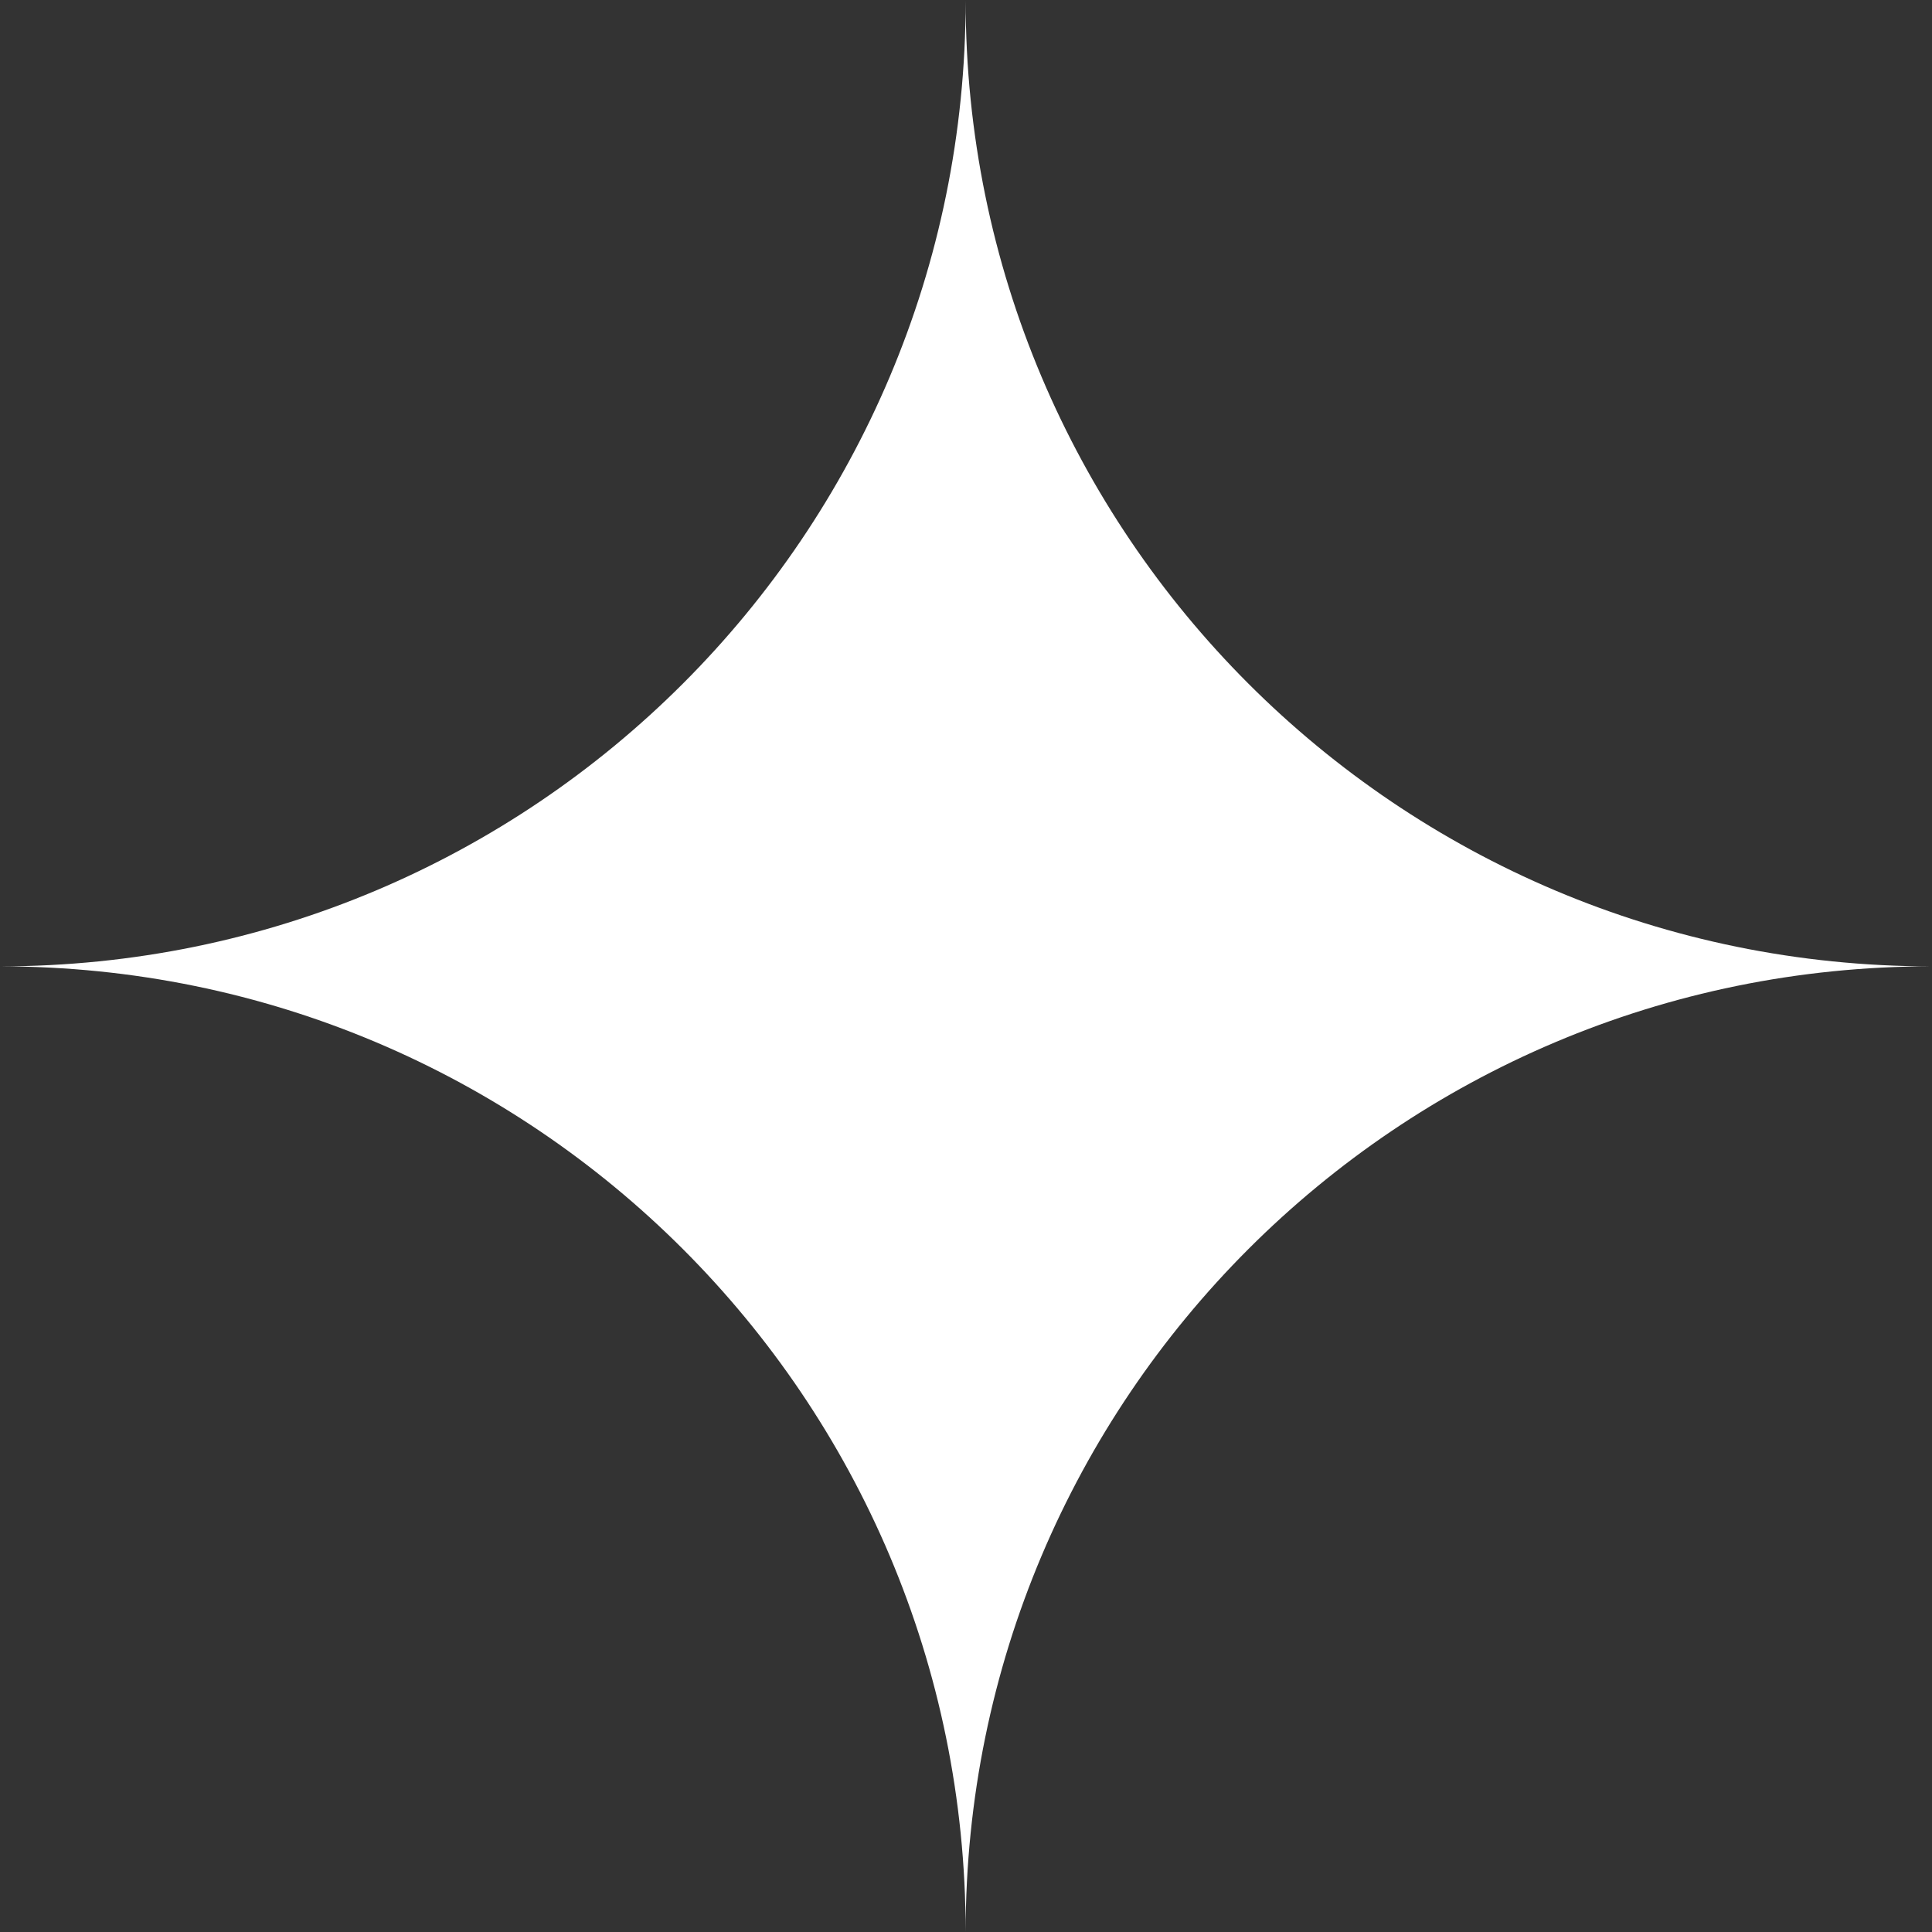 <svg xmlns="http://www.w3.org/2000/svg" id="Layer_2" data-name="Layer 2" viewBox="0 0 27.41 27.41"><rect x="0" y="0" width="27.41" height="27.41" fill="#333333" stroke="none"/><defs><style>      .cls-1 {        fill: #fff;      }    </style></defs><g id="Layer_1-2" data-name="Layer 1"><path class="cls-1" d="M13.7,27.41h0c0-7.57-6.13-13.7-13.7-13.7,7.57,0,13.7-6.13,13.7-13.7,0,7.57,6.13,13.7,13.7,13.7-7.57,0-13.7,6.13-13.7,13.7"></path></g></svg>